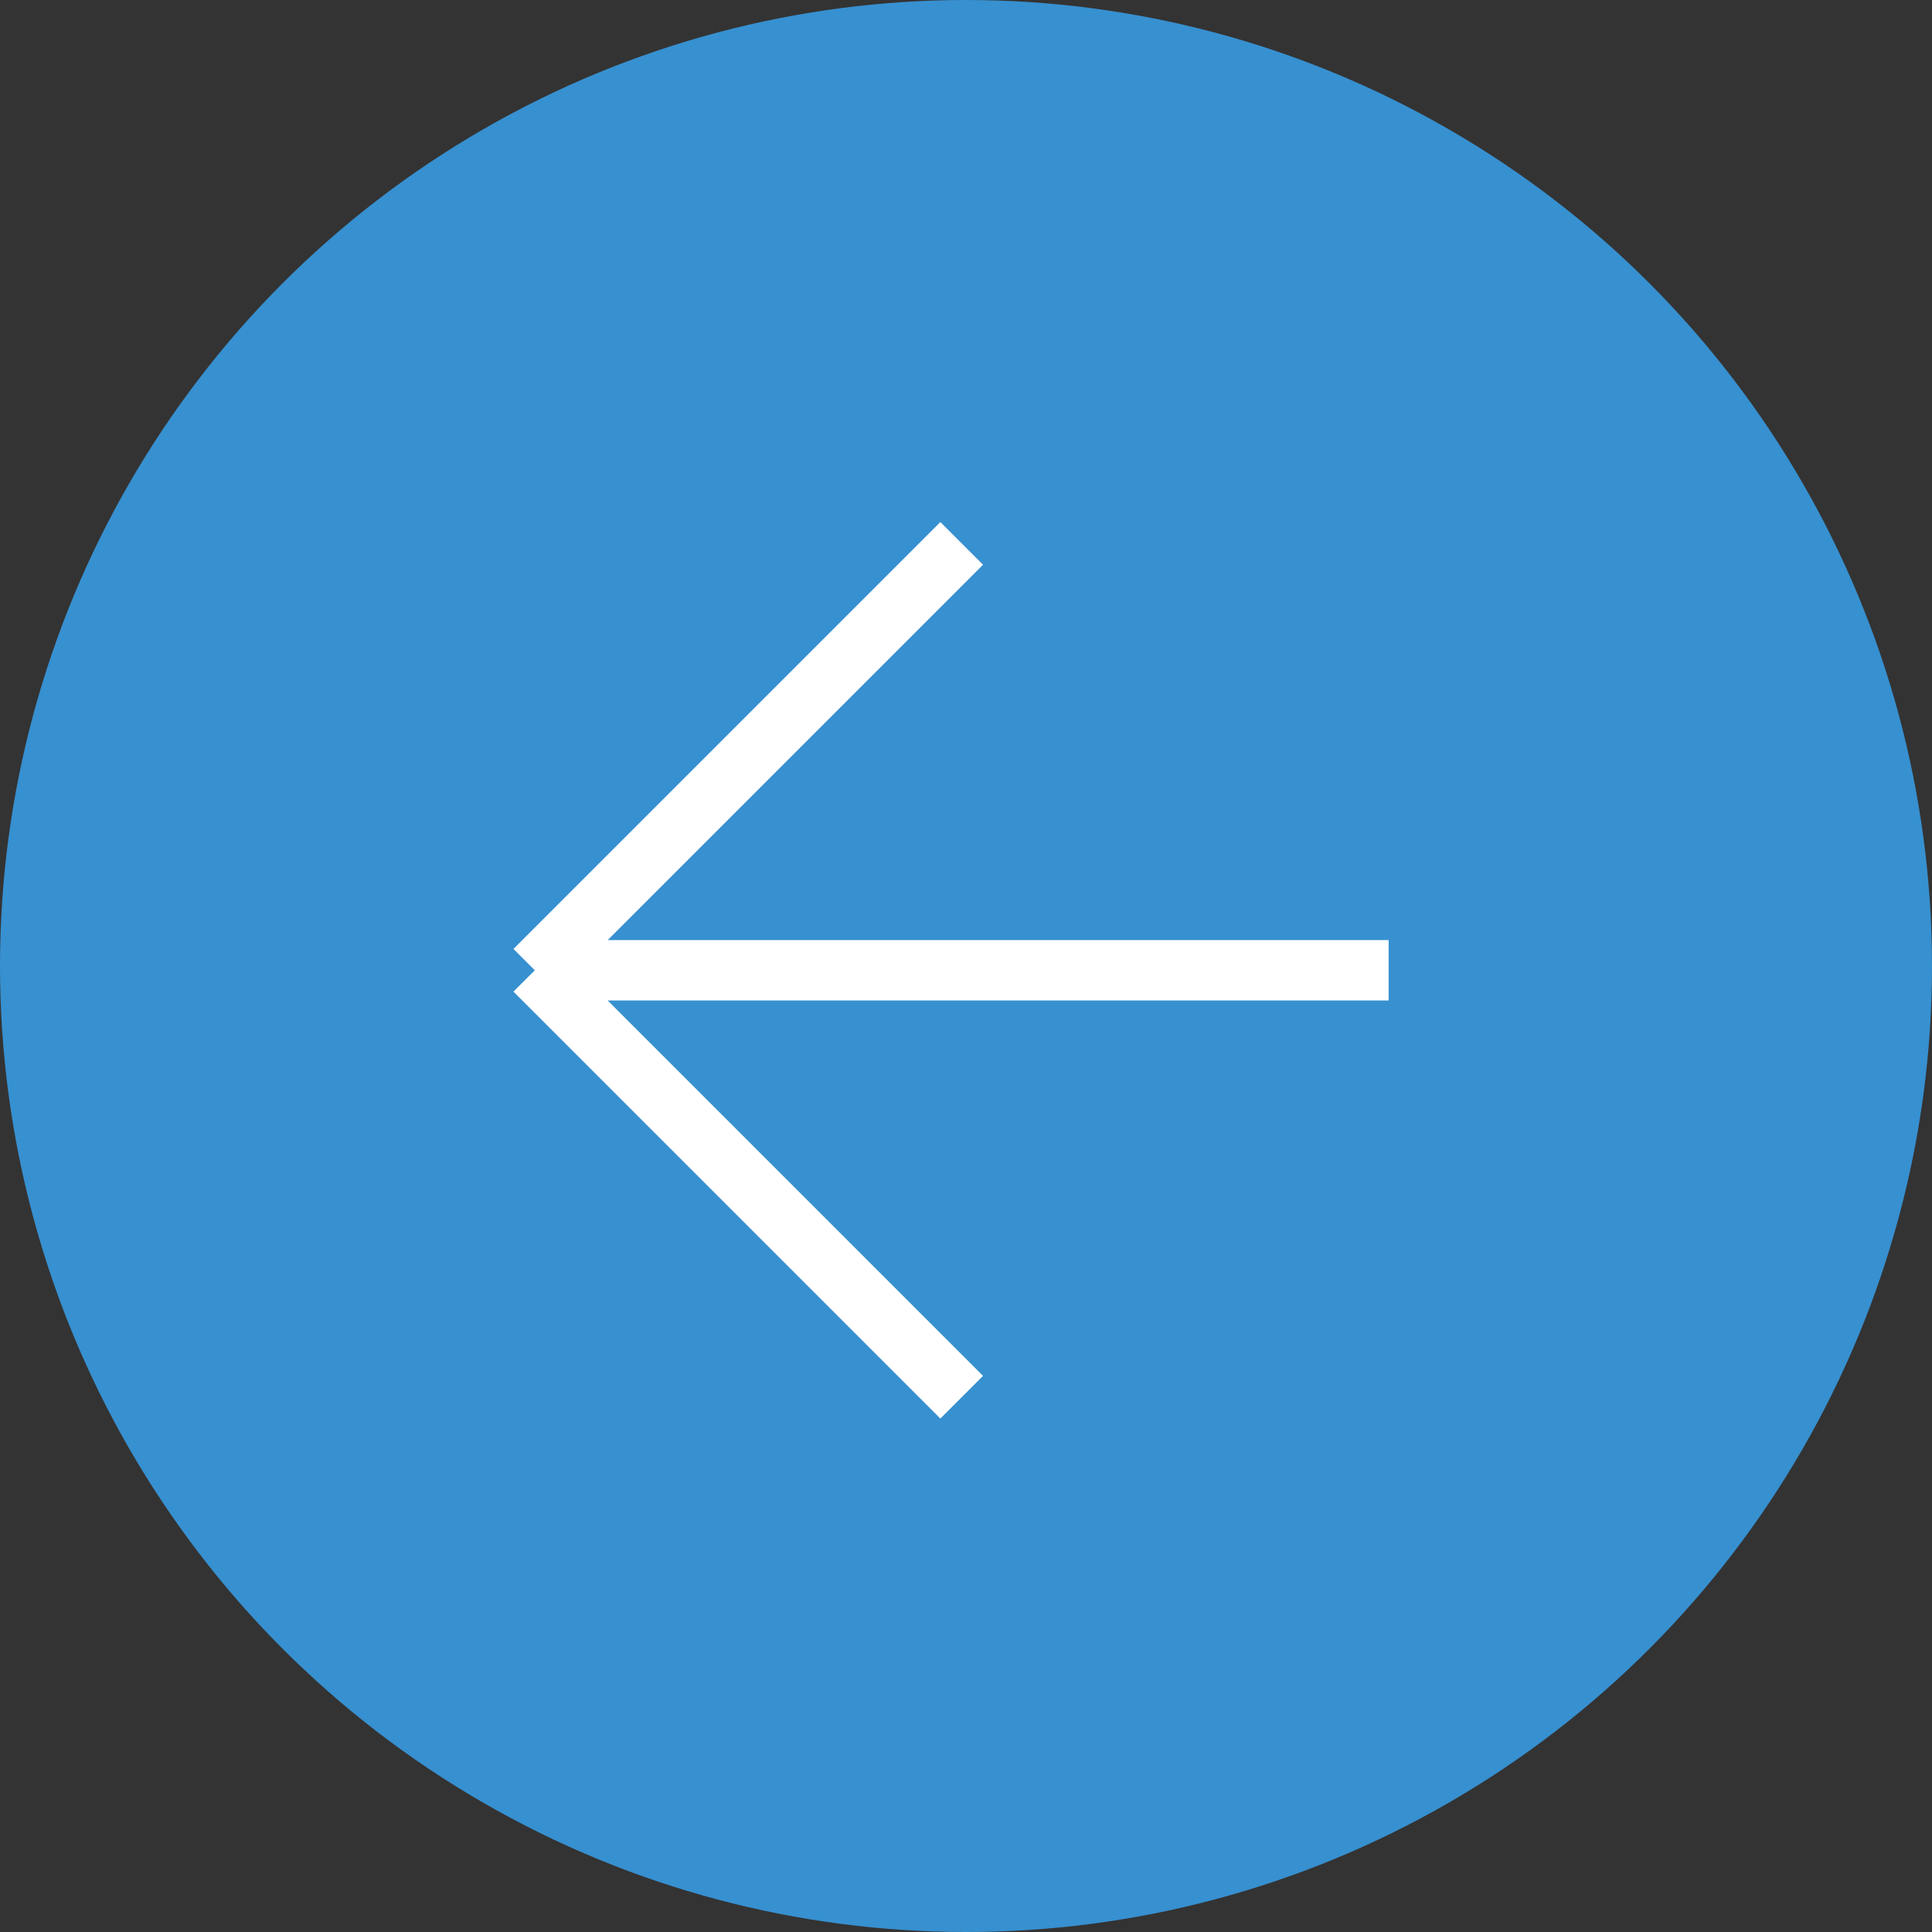 <?xml version="1.0" encoding="UTF-8"?> <svg xmlns="http://www.w3.org/2000/svg" width="32" height="32" viewBox="0 0 32 32" fill="none"><rect x="0" y="0" width="32" height="32" fill="#333333" stroke="none"/><circle cx="16" cy="16" r="16" transform="matrix(-1 0 0 1 32 0)" fill="#3790D0"></circle><path d="M23 16.071H8.858M8.858 16.071L15.929 9M8.858 16.071L15.929 23.142" stroke="white"></path></svg> 